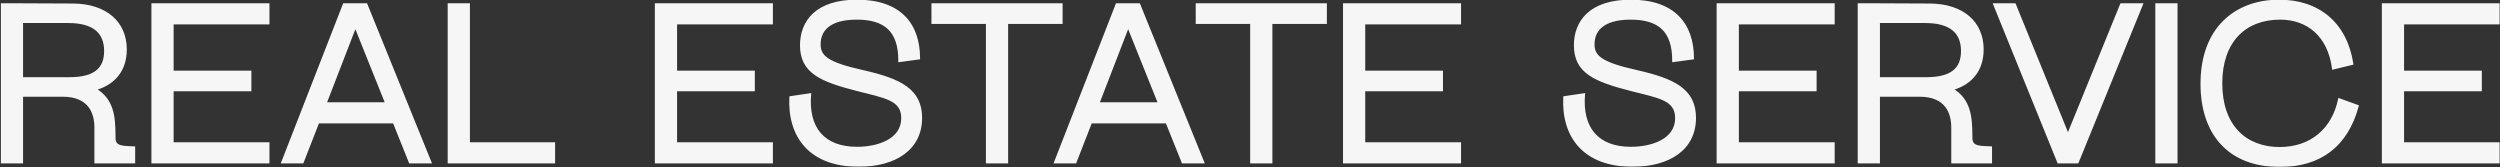 <?xml version="1.0" encoding="UTF-8"?> <svg xmlns="http://www.w3.org/2000/svg" width="1062" height="71" viewBox="0 0 1062 71" fill="none"><rect x="0" y="0" width="1062" height="71" fill="#333333" stroke="none"/><mask id="path-1-outside-1_594_11" maskUnits="userSpaceOnUse" x="0" y="-1" width="1062" height="72" fill="black"><rect fill="white" y="-1" width="1062" height="72"></rect><path d="M40.504 54.216C40.504 48.264 38.2 40.68 26.584 40.68H9.4V69H0.76V1.8H9.4L31 1.896C45.112 1.992 53.464 9.576 53.464 21C53.464 29.736 48.664 35.592 40.6 37.896C47.896 42.312 48.664 49.416 48.664 57.576C48.664 60.36 48.664 62.28 54.424 62.472L57.016 62.568V69H40.504V54.216ZM9.4 33.192H29.464C40.504 33.192 44.632 28.968 44.632 21.672C44.632 13.896 39.928 9.384 28.984 9.384H9.4V33.192ZM64.72 1.8H114.064V9.96H73.36V30.408H106.384V38.376H73.36V60.84H114.064V69H64.72V1.8ZM119.849 69L146.057 1.8H155.657L182.921 69H174.089L167.273 52.008H135.209L128.585 69H119.849ZM138.377 43.848H164.009L150.953 11.304L138.377 43.848ZM190.578 1.8H199.218V60.84H235.41V69H190.578V1.8ZM278.583 1.8H327.927V9.96H287.223V30.408H320.247V38.376H287.223V60.84H327.927V69H278.583V1.8ZM364.719 70.44C344.079 70.44 334.863 57.96 335.727 41.256L344.175 40.008C342.927 54.408 349.935 62.76 364.047 62.76C372.975 62.76 383.247 59.4 383.247 50.184C383.247 42.312 376.239 41.352 364.143 38.28C348.783 34.344 340.239 30.792 340.239 19.272C340.239 9.192 346.671 0.264 364.047 0.264C382.287 0.264 390.447 10.152 390.447 24.84L381.999 25.992C382.095 13.032 375.855 7.944 363.951 7.944C351.951 7.944 348.207 13.128 348.207 18.792C348.207 23.88 351.183 26.76 366.735 30.216C382.383 33.768 391.311 38.088 391.311 50.088C391.311 63.24 380.463 70.44 364.719 70.44ZM450.989 1.8V9.768H427.853V69H419.213V9.768H396.077V1.8H450.989ZM448.131 69L474.339 1.8H483.939L511.203 69H502.371L495.555 52.008H463.491L456.867 69H448.131ZM466.659 43.848H492.291L479.235 11.304L466.659 43.848ZM563.253 1.8V9.768H540.117V69H531.477V9.768H508.341V1.8H563.253ZM570.914 1.8H620.258V9.96H579.554V30.408H612.578V38.376H579.554V60.84H620.258V69H570.914V1.8ZM693.471 70.44C672.831 70.44 663.615 57.96 664.479 41.256L672.927 40.008C671.679 54.408 678.687 62.76 692.799 62.76C701.727 62.76 711.999 59.4 711.999 50.184C711.999 42.312 704.991 41.352 692.895 38.28C677.535 34.344 668.991 30.792 668.991 19.272C668.991 9.192 675.423 0.264 692.799 0.264C711.039 0.264 719.199 10.152 719.199 24.84L710.751 25.992C710.847 13.032 704.607 7.944 692.703 7.944C680.703 7.944 676.959 13.128 676.959 18.792C676.959 23.88 679.935 26.76 695.487 30.216C711.135 33.768 720.063 38.088 720.063 50.088C720.063 63.24 709.215 70.44 693.471 70.44ZM729.629 1.8H778.973V9.96H738.269V30.408H771.293V38.376H738.269V60.84H778.973V69H729.629V1.8ZM829.301 54.216C829.301 48.264 826.997 40.68 815.381 40.68H798.197V69H789.557V1.8H798.197L819.797 1.896C833.909 1.992 842.261 9.576 842.261 21C842.261 29.736 837.461 35.592 829.397 37.896C836.693 42.312 837.461 49.416 837.461 57.576C837.461 60.36 837.461 62.28 843.221 62.472L845.813 62.568V69H829.301V54.216ZM798.197 33.192H818.261C829.301 33.192 833.429 28.968 833.429 21.672C833.429 13.896 828.725 9.384 817.781 9.384H798.197V33.192ZM847.086 1.8H855.918L878.478 57.192L901.038 1.8H909.966L882.606 69H874.35L847.086 1.8ZM915.978 1.8H924.618V69H915.978V1.8ZM991.046 29.16C989.222 15.048 980.198 7.944 968.582 7.944C953.606 7.944 943.622 17.64 943.622 35.4C943.622 53.544 953.99 62.856 968.39 62.856C981.638 62.856 990.95 54.984 993.638 42.12L1001.61 45C996.998 62.088 985.478 70.536 968.486 70.536C946.502 70.536 935.174 56.52 935.174 35.592C935.174 11.88 949.766 0.264 968.198 0.264C985.094 0.264 996.71 10.056 999.302 27.144L991.046 29.16ZM1012.21 1.8H1061.55V9.96H1020.85V30.408H1053.87V38.376H1020.85V60.84H1061.55V69H1012.21V1.8Z"></path></mask><path d="M40.504 54.216C40.504 48.264 38.2 40.68 26.584 40.68H9.4V69H0.76V1.8H9.4L31 1.896C45.112 1.992 53.464 9.576 53.464 21C53.464 29.736 48.664 35.592 40.6 37.896C47.896 42.312 48.664 49.416 48.664 57.576C48.664 60.36 48.664 62.28 54.424 62.472L57.016 62.568V69H40.504V54.216ZM9.4 33.192H29.464C40.504 33.192 44.632 28.968 44.632 21.672C44.632 13.896 39.928 9.384 28.984 9.384H9.4V33.192ZM64.72 1.8H114.064V9.96H73.36V30.408H106.384V38.376H73.36V60.84H114.064V69H64.72V1.8ZM119.849 69L146.057 1.8H155.657L182.921 69H174.089L167.273 52.008H135.209L128.585 69H119.849ZM138.377 43.848H164.009L150.953 11.304L138.377 43.848ZM190.578 1.8H199.218V60.84H235.41V69H190.578V1.8ZM278.583 1.8H327.927V9.96H287.223V30.408H320.247V38.376H287.223V60.84H327.927V69H278.583V1.8ZM364.719 70.44C344.079 70.44 334.863 57.96 335.727 41.256L344.175 40.008C342.927 54.408 349.935 62.76 364.047 62.76C372.975 62.76 383.247 59.4 383.247 50.184C383.247 42.312 376.239 41.352 364.143 38.28C348.783 34.344 340.239 30.792 340.239 19.272C340.239 9.192 346.671 0.264 364.047 0.264C382.287 0.264 390.447 10.152 390.447 24.84L381.999 25.992C382.095 13.032 375.855 7.944 363.951 7.944C351.951 7.944 348.207 13.128 348.207 18.792C348.207 23.88 351.183 26.76 366.735 30.216C382.383 33.768 391.311 38.088 391.311 50.088C391.311 63.24 380.463 70.44 364.719 70.44ZM450.989 1.8V9.768H427.853V69H419.213V9.768H396.077V1.8H450.989ZM448.131 69L474.339 1.8H483.939L511.203 69H502.371L495.555 52.008H463.491L456.867 69H448.131ZM466.659 43.848H492.291L479.235 11.304L466.659 43.848ZM563.253 1.8V9.768H540.117V69H531.477V9.768H508.341V1.8H563.253ZM570.914 1.8H620.258V9.96H579.554V30.408H612.578V38.376H579.554V60.84H620.258V69H570.914V1.8ZM693.471 70.44C672.831 70.44 663.615 57.96 664.479 41.256L672.927 40.008C671.679 54.408 678.687 62.76 692.799 62.76C701.727 62.76 711.999 59.4 711.999 50.184C711.999 42.312 704.991 41.352 692.895 38.28C677.535 34.344 668.991 30.792 668.991 19.272C668.991 9.192 675.423 0.264 692.799 0.264C711.039 0.264 719.199 10.152 719.199 24.84L710.751 25.992C710.847 13.032 704.607 7.944 692.703 7.944C680.703 7.944 676.959 13.128 676.959 18.792C676.959 23.88 679.935 26.76 695.487 30.216C711.135 33.768 720.063 38.088 720.063 50.088C720.063 63.24 709.215 70.44 693.471 70.44ZM729.629 1.8H778.973V9.96H738.269V30.408H771.293V38.376H738.269V60.84H778.973V69H729.629V1.8ZM829.301 54.216C829.301 48.264 826.997 40.68 815.381 40.68H798.197V69H789.557V1.8H798.197L819.797 1.896C833.909 1.992 842.261 9.576 842.261 21C842.261 29.736 837.461 35.592 829.397 37.896C836.693 42.312 837.461 49.416 837.461 57.576C837.461 60.36 837.461 62.28 843.221 62.472L845.813 62.568V69H829.301V54.216ZM798.197 33.192H818.261C829.301 33.192 833.429 28.968 833.429 21.672C833.429 13.896 828.725 9.384 817.781 9.384H798.197V33.192ZM847.086 1.8H855.918L878.478 57.192L901.038 1.8H909.966L882.606 69H874.35L847.086 1.8ZM915.978 1.8H924.618V69H915.978V1.8ZM991.046 29.16C989.222 15.048 980.198 7.944 968.582 7.944C953.606 7.944 943.622 17.64 943.622 35.4C943.622 53.544 953.99 62.856 968.39 62.856C981.638 62.856 990.95 54.984 993.638 42.12L1001.61 45C996.998 62.088 985.478 70.536 968.486 70.536C946.502 70.536 935.174 56.52 935.174 35.592C935.174 11.88 949.766 0.264 968.198 0.264C985.094 0.264 996.71 10.056 999.302 27.144L991.046 29.16ZM1012.21 1.8H1061.55V9.96H1020.85V30.408H1053.87V38.376H1020.85V60.84H1061.55V69H1012.21V1.8Z" fill="#F6F6F6"></path><path d="M9.4 40.68V40.28H9V40.68H9.4ZM9.4 69V69.4H9.8V69H9.4ZM0.76 69H0.36V69.4H0.76V69ZM0.76 1.8V1.4H0.36V1.8H0.76ZM9.4 1.8L9.402 1.4H9.4V1.8ZM31 1.896L31.003 1.496L31.002 1.496L31 1.896ZM40.6 37.896L40.49 37.511L39.608 37.763L40.393 38.238L40.6 37.896ZM54.424 62.472L54.439 62.072L54.437 62.072L54.424 62.472ZM57.016 62.568H57.416V62.182L57.031 62.168L57.016 62.568ZM57.016 69V69.4H57.416V69H57.016ZM40.504 69H40.104V69.4H40.504V69ZM9.4 33.192H9V33.592H9.4V33.192ZM9.4 9.384V8.984H9V9.384H9.4ZM40.904 54.216C40.904 51.2 40.322 47.712 38.217 44.972C36.097 42.212 32.486 40.28 26.584 40.28V41.08C32.297 41.08 35.647 42.94 37.583 45.46C39.534 48 40.104 51.281 40.104 54.216H40.904ZM26.584 40.28H9.4V41.08H26.584V40.28ZM9 40.68V69H9.8V40.68H9ZM9.4 68.6H0.76V69.4H9.4V68.6ZM1.16 69V1.8H0.36V69H1.16ZM0.76 2.2H9.4V1.4H0.76V2.2ZM9.398 2.2L30.998 2.296L31.002 1.496L9.402 1.4L9.398 2.2ZM30.997 2.296C37.985 2.344 43.5 4.244 47.262 7.502C51.018 10.755 53.064 15.392 53.064 21H53.864C53.864 15.184 51.734 10.317 47.786 6.898C43.844 3.484 38.127 1.544 31.003 1.496L30.997 2.296ZM53.064 21C53.064 25.292 51.886 28.851 49.74 31.615C47.593 34.38 44.456 36.378 40.49 37.511L40.71 38.281C44.808 37.11 48.103 35.028 50.372 32.105C52.642 29.181 53.864 25.444 53.864 21H53.064ZM40.393 38.238C47.485 42.531 48.264 49.417 48.264 57.576H49.064C49.064 49.415 48.307 42.093 40.807 37.554L40.393 38.238ZM48.264 57.576C48.264 58.264 48.263 58.939 48.359 59.55C48.456 60.17 48.656 60.754 49.078 61.254C49.919 62.248 51.521 62.775 54.411 62.872L54.437 62.072C51.567 61.977 50.289 61.448 49.69 60.738C49.392 60.386 49.232 59.956 49.149 59.427C49.065 58.889 49.064 58.28 49.064 57.576H48.264ZM54.409 62.872L57.001 62.968L57.031 62.168L54.439 62.072L54.409 62.872ZM56.616 62.568V69H57.416V62.568H56.616ZM57.016 68.6H40.504V69.4H57.016V68.6ZM40.904 69V54.216H40.104V69H40.904ZM9.4 33.592H29.464V32.792H9.4V33.592ZM29.464 33.592C35.022 33.592 38.925 32.531 41.441 30.478C43.975 28.41 45.032 25.397 45.032 21.672H44.232C44.232 25.243 43.225 27.99 40.935 29.858C38.627 31.741 34.946 32.792 29.464 32.792V33.592ZM45.032 21.672C45.032 17.7 43.827 14.499 41.167 12.303C38.521 10.12 34.501 8.984 28.984 8.984V9.784C34.411 9.784 38.215 10.904 40.657 12.921C43.085 14.925 44.232 17.868 44.232 21.672H45.032ZM28.984 8.984H9.4V9.784H28.984V8.984ZM9 9.384V33.192H9.8V9.384H9ZM64.72 1.8V1.4H64.32V1.8H64.72ZM114.064 1.8H114.464V1.4H114.064V1.8ZM114.064 9.96V10.36H114.464V9.96H114.064ZM73.36 9.96V9.56H72.96V9.96H73.36ZM73.36 30.408H72.96V30.808H73.36V30.408ZM106.384 30.408H106.784V30.008H106.384V30.408ZM106.384 38.376V38.776H106.784V38.376H106.384ZM73.36 38.376V37.976H72.96V38.376H73.36ZM73.36 60.84H72.96V61.24H73.36V60.84ZM114.064 60.84H114.464V60.44H114.064V60.84ZM114.064 69V69.4H114.464V69H114.064ZM64.72 69H64.32V69.4H64.72V69ZM64.72 2.2H114.064V1.4H64.72V2.2ZM113.664 1.8V9.96H114.464V1.8H113.664ZM114.064 9.56H73.36V10.36H114.064V9.56ZM72.96 9.96V30.408H73.76V9.96H72.96ZM73.36 30.808H106.384V30.008H73.36V30.808ZM105.984 30.408V38.376H106.784V30.408H105.984ZM106.384 37.976H73.36V38.776H106.384V37.976ZM72.96 38.376V60.84H73.76V38.376H72.96ZM73.36 61.24H114.064V60.44H73.36V61.24ZM113.664 60.84V69H114.464V60.84H113.664ZM114.064 68.6H64.72V69.4H114.064V68.6ZM65.12 69V1.8H64.32V69H65.12ZM119.849 69L119.476 68.855L119.263 69.4H119.849V69ZM146.057 1.8V1.4H145.783L145.684 1.655L146.057 1.8ZM155.657 1.8L156.027 1.65L155.926 1.4H155.657V1.8ZM182.921 69V69.4H183.515L183.291 68.85L182.921 69ZM174.089 69L173.718 69.149L173.818 69.4H174.089V69ZM167.273 52.008L167.644 51.859L167.543 51.608H167.273V52.008ZM135.209 52.008V51.608H134.935L134.836 51.863L135.209 52.008ZM128.585 69V69.4H128.858L128.957 69.145L128.585 69ZM138.377 43.848L138.004 43.704L137.793 44.248H138.377V43.848ZM164.009 43.848V44.248H164.6L164.38 43.699L164.009 43.848ZM150.953 11.304L151.324 11.155L150.946 10.212L150.58 11.16L150.953 11.304ZM120.221 69.145L146.429 1.945L145.684 1.655L119.476 68.855L120.221 69.145ZM146.057 2.2H155.657V1.4H146.057V2.2ZM155.286 1.95L182.55 69.15L183.291 68.85L156.027 1.65L155.286 1.95ZM182.921 68.6H174.089V69.4H182.921V68.6ZM174.46 68.851L167.644 51.859L166.902 52.157L173.718 69.149L174.46 68.851ZM167.273 51.608H135.209V52.408H167.273V51.608ZM134.836 51.863L128.212 68.855L128.957 69.145L135.581 52.153L134.836 51.863ZM128.585 68.6H119.849V69.4H128.585V68.6ZM138.377 44.248H164.009V43.448H138.377V44.248ZM164.38 43.699L151.324 11.155L150.582 11.453L163.638 43.997L164.38 43.699ZM150.58 11.16L138.004 43.704L138.75 43.992L151.326 11.448L150.58 11.16ZM190.578 1.8V1.4H190.178V1.8H190.578ZM199.218 1.8H199.618V1.4H199.218V1.8ZM199.218 60.84H198.818V61.24H199.218V60.84ZM235.41 60.84H235.81V60.44H235.41V60.84ZM235.41 69V69.4H235.81V69H235.41ZM190.578 69H190.178V69.4H190.578V69ZM190.578 2.2H199.218V1.4H190.578V2.2ZM198.818 1.8V60.84H199.618V1.8H198.818ZM199.218 61.24H235.41V60.44H199.218V61.24ZM235.01 60.84V69H235.81V60.84H235.01ZM235.41 68.6H190.578V69.4H235.41V68.6ZM190.978 69V1.8H190.178V69H190.978ZM278.583 1.8V1.4H278.183V1.8H278.583ZM327.927 1.8H328.327V1.4H327.927V1.8ZM327.927 9.96V10.36H328.327V9.96H327.927ZM287.223 9.96V9.56H286.823V9.96H287.223ZM287.223 30.408H286.823V30.808H287.223V30.408ZM320.247 30.408H320.647V30.008H320.247V30.408ZM320.247 38.376V38.776H320.647V38.376H320.247ZM287.223 38.376V37.976H286.823V38.376H287.223ZM287.223 60.84H286.823V61.24H287.223V60.84ZM327.927 60.84H328.327V60.44H327.927V60.84ZM327.927 69V69.4H328.327V69H327.927ZM278.583 69H278.183V69.4H278.583V69ZM278.583 2.2H327.927V1.4H278.583V2.2ZM327.527 1.8V9.96H328.327V1.8H327.527ZM327.927 9.56H287.223V10.36H327.927V9.56ZM286.823 9.96V30.408H287.623V9.96H286.823ZM287.223 30.808H320.247V30.008H287.223V30.808ZM319.847 30.408V38.376H320.647V30.408H319.847ZM320.247 37.976H287.223V38.776H320.247V37.976ZM286.823 38.376V60.84H287.623V38.376H286.823ZM287.223 61.24H327.927V60.44H287.223V61.24ZM327.527 60.84V69H328.327V60.84H327.527ZM327.927 68.6H278.583V69.4H327.927V68.6ZM278.983 69V1.8H278.183V69H278.983ZM335.727 41.256L335.669 40.86L335.345 40.908L335.328 41.235L335.727 41.256ZM344.175 40.008L344.574 40.042L344.617 39.538L344.117 39.612L344.175 40.008ZM364.143 38.28L364.044 38.667L364.045 38.668L364.143 38.28ZM390.447 24.84L390.501 25.236L390.847 25.189V24.84H390.447ZM381.999 25.992L381.599 25.989L381.596 26.451L382.053 26.388L381.999 25.992ZM366.735 30.216L366.824 29.826L366.822 29.826L366.735 30.216ZM364.719 70.04C354.481 70.04 347.136 66.947 342.454 61.842C337.769 56.733 335.699 49.553 336.127 41.277L335.328 41.235C334.892 49.663 336.997 57.075 341.864 62.382C346.735 67.693 354.318 70.84 364.719 70.84V70.04ZM335.786 41.652L344.234 40.404L344.117 39.612L335.669 40.86L335.786 41.652ZM343.777 39.974C343.147 47.239 344.594 53.048 348.049 57.045C351.507 61.047 356.914 63.16 364.047 63.16V62.36C357.069 62.36 351.916 60.297 348.654 56.523C345.388 52.744 343.955 47.177 344.574 40.042L343.777 39.974ZM364.047 63.16C368.551 63.16 373.424 62.314 377.186 60.28C380.963 58.237 383.647 54.976 383.647 50.184H382.847C382.847 54.608 380.396 57.635 376.805 59.576C373.199 61.526 368.471 62.36 364.047 62.36V63.16ZM383.647 50.184C383.647 48.154 383.194 46.535 382.294 45.21C381.396 43.889 380.078 42.896 378.408 42.073C375.095 40.441 370.254 39.419 364.242 37.892L364.045 38.668C370.129 40.213 374.84 41.207 378.054 42.791C379.649 43.576 380.838 44.491 381.632 45.66C382.424 46.825 382.847 48.278 382.847 50.184H383.647ZM364.243 37.892C356.555 35.922 350.648 34.065 346.66 31.292C344.675 29.911 343.175 28.311 342.17 26.365C341.164 24.418 340.639 22.102 340.639 19.272H339.839C339.839 22.202 340.383 24.65 341.459 26.732C342.535 28.815 344.132 30.509 346.203 31.948C350.327 34.816 356.372 36.702 364.044 38.667L364.243 37.892ZM340.639 19.272C340.639 14.318 342.218 9.682 345.899 6.282C349.582 2.879 355.425 0.664 364.047 0.664V-0.136C355.294 -0.136 349.232 2.113 345.356 5.694C341.477 9.278 339.839 14.146 339.839 19.272H340.639ZM364.047 0.664C373.097 0.664 379.582 3.116 383.805 7.327C388.028 11.539 390.047 17.568 390.047 24.84H390.847C390.847 17.424 388.786 11.165 384.37 6.761C379.953 2.356 373.238 -0.136 364.047 -0.136V0.664ZM390.393 24.444L381.945 25.596L382.053 26.388L390.501 25.236L390.393 24.444ZM382.399 25.995C382.448 19.457 380.899 14.817 377.751 11.818C374.608 8.824 369.95 7.544 363.951 7.544V8.344C369.857 8.344 374.27 9.608 377.199 12.398C380.124 15.183 381.647 19.567 381.599 25.989L382.399 25.995ZM363.951 7.544C357.902 7.544 353.86 8.85 351.325 10.935C348.778 13.031 347.807 15.867 347.807 18.792H348.607C348.607 16.053 349.509 13.465 351.833 11.553C354.17 9.63 358.001 8.344 363.951 8.344V7.544ZM347.807 18.792C347.807 20.103 347.999 21.304 348.558 22.417C349.118 23.532 350.029 24.526 351.418 25.449C354.174 27.282 358.873 28.879 366.648 30.607L366.822 29.826C359.046 28.097 354.48 26.526 351.861 24.783C350.561 23.918 349.757 23.022 349.273 22.058C348.788 21.092 348.607 20.025 348.607 18.792H347.807ZM366.647 30.606C374.468 32.382 380.541 34.336 384.657 37.308C388.738 40.255 390.911 44.213 390.911 50.088H391.711C391.711 43.963 389.421 39.761 385.125 36.66C380.866 33.584 374.65 31.602 366.824 29.826L366.647 30.606ZM390.911 50.088C390.911 56.539 388.258 61.507 383.682 64.874C379.092 68.252 372.537 70.04 364.719 70.04V70.84C372.646 70.84 379.386 69.028 384.156 65.518C388.941 61.997 391.711 56.789 391.711 50.088H390.911ZM450.989 1.8H451.389V1.4H450.989V1.8ZM450.989 9.768V10.168H451.389V9.768H450.989ZM427.853 9.768V9.368H427.453V9.768H427.853ZM427.853 69V69.4H428.253V69H427.853ZM419.213 69H418.813V69.4H419.213V69ZM419.213 9.768H419.613V9.368H419.213V9.768ZM396.077 9.768H395.677V10.168H396.077V9.768ZM396.077 1.8V1.4H395.677V1.8H396.077ZM450.589 1.8V9.768H451.389V1.8H450.589ZM450.989 9.368H427.853V10.168H450.989V9.368ZM427.453 9.768V69H428.253V9.768H427.453ZM427.853 68.6H419.213V69.4H427.853V68.6ZM419.613 69V9.768H418.813V69H419.613ZM419.213 9.368H396.077V10.168H419.213V9.368ZM396.477 9.768V1.8H395.677V9.768H396.477ZM396.077 2.2H450.989V1.4H396.077V2.2ZM448.131 69L447.759 68.855L447.546 69.4H448.131V69ZM474.339 1.8V1.4H474.066L473.967 1.655L474.339 1.8ZM483.939 1.8L484.31 1.65L484.209 1.4H483.939V1.8ZM511.203 69V69.4H511.797L511.574 68.85L511.203 69ZM502.371 69L502 69.149L502.101 69.4H502.371V69ZM495.555 52.008L495.927 51.859L495.826 51.608H495.555V52.008ZM463.491 52.008V51.608H463.218L463.119 51.863L463.491 52.008ZM456.867 69V69.4H457.141L457.24 69.145L456.867 69ZM466.659 43.848L466.286 43.704L466.076 44.248H466.659V43.848ZM492.291 43.848V44.248H492.883L492.663 43.699L492.291 43.848ZM479.235 11.304L479.607 11.155L479.228 10.212L478.862 11.16L479.235 11.304ZM448.504 69.145L474.712 1.945L473.967 1.655L447.759 68.855L448.504 69.145ZM474.339 2.2H483.939V1.4H474.339V2.2ZM483.569 1.95L510.833 69.15L511.574 68.85L484.31 1.65L483.569 1.95ZM511.203 68.6H502.371V69.4H511.203V68.6ZM502.743 68.851L495.927 51.859L495.184 52.157L502 69.149L502.743 68.851ZM495.555 51.608H463.491V52.408H495.555V51.608ZM463.119 51.863L456.495 68.855L457.24 69.145L463.864 52.153L463.119 51.863ZM456.867 68.6H448.131V69.4H456.867V68.6ZM466.659 44.248H492.291V43.448H466.659V44.248ZM492.663 43.699L479.607 11.155L478.864 11.453L491.92 43.997L492.663 43.699ZM478.862 11.16L466.286 43.704L467.032 43.992L479.608 11.448L478.862 11.16ZM563.253 1.8H563.653V1.4H563.253V1.8ZM563.253 9.768V10.168H563.653V9.768H563.253ZM540.117 9.768V9.368H539.717V9.768H540.117ZM540.117 69V69.4H540.517V69H540.117ZM531.477 69H531.077V69.4H531.477V69ZM531.477 9.768H531.877V9.368H531.477V9.768ZM508.341 9.768H507.941V10.168H508.341V9.768ZM508.341 1.8V1.4H507.941V1.8H508.341ZM562.853 1.8V9.768H563.653V1.8H562.853ZM563.253 9.368H540.117V10.168H563.253V9.368ZM539.717 9.768V69H540.517V9.768H539.717ZM540.117 68.6H531.477V69.4H540.117V68.6ZM531.877 69V9.768H531.077V69H531.877ZM531.477 9.368H508.341V10.168H531.477V9.368ZM508.741 9.768V1.8H507.941V9.768H508.741ZM508.341 2.2H563.253V1.4H508.341V2.2ZM570.914 1.8V1.4H570.514V1.8H570.914ZM620.258 1.8H620.658V1.4H620.258V1.8ZM620.258 9.96V10.36H620.658V9.96H620.258ZM579.554 9.96V9.56H579.154V9.96H579.554ZM579.554 30.408H579.154V30.808H579.554V30.408ZM612.578 30.408H612.978V30.008H612.578V30.408ZM612.578 38.376V38.776H612.978V38.376H612.578ZM579.554 38.376V37.976H579.154V38.376H579.554ZM579.554 60.84H579.154V61.24H579.554V60.84ZM620.258 60.84H620.658V60.44H620.258V60.84ZM620.258 69V69.4H620.658V69H620.258ZM570.914 69H570.514V69.4H570.914V69ZM570.914 2.2H620.258V1.4H570.914V2.2ZM619.858 1.8V9.96H620.658V1.8H619.858ZM620.258 9.56H579.554V10.36H620.258V9.56ZM579.154 9.96V30.408H579.954V9.96H579.154ZM579.554 30.808H612.578V30.008H579.554V30.808ZM612.178 30.408V38.376H612.978V30.408H612.178ZM612.578 37.976H579.554V38.776H612.578V37.976ZM579.154 38.376V60.84H579.954V38.376H579.154ZM579.554 61.24H620.258V60.44H579.554V61.24ZM619.858 60.84V69H620.658V60.84H619.858ZM620.258 68.6H570.914V69.4H620.258V68.6ZM571.314 69V1.8H570.514V69H571.314ZM664.479 41.256L664.42 40.86L664.096 40.908L664.079 41.235L664.479 41.256ZM672.927 40.008L673.325 40.042L673.369 39.538L672.868 39.612L672.927 40.008ZM692.895 38.28L692.795 38.667L692.796 38.668L692.895 38.28ZM719.199 24.84L719.253 25.236L719.599 25.189V24.84H719.199ZM710.751 25.992L710.351 25.989L710.347 26.451L710.805 26.388L710.751 25.992ZM695.487 30.216L695.575 29.826L695.573 29.826L695.487 30.216ZM693.471 70.04C683.232 70.04 675.887 66.947 671.205 61.842C666.521 56.733 664.45 49.553 664.878 41.277L664.079 41.235C663.643 49.663 665.748 57.075 670.616 62.382C675.486 67.693 683.069 70.84 693.471 70.84V70.04ZM664.537 41.652L672.985 40.404L672.868 39.612L664.42 40.86L664.537 41.652ZM672.528 39.974C671.898 47.239 673.346 53.048 676.8 57.045C680.258 61.047 685.665 63.16 692.799 63.16V62.36C685.82 62.36 680.667 60.297 677.405 56.523C674.139 52.744 672.707 47.177 673.325 40.042L672.528 39.974ZM692.799 63.16C697.303 63.16 702.175 62.314 705.937 60.28C709.714 58.237 712.399 54.976 712.399 50.184H711.599C711.599 54.608 709.147 57.635 705.556 59.576C701.95 61.526 697.222 62.36 692.799 62.36V63.16ZM712.399 50.184C712.399 48.154 711.946 46.535 711.045 45.21C710.148 43.889 708.829 42.896 707.159 42.073C703.846 40.441 699.005 39.419 692.993 37.892L692.796 38.668C698.88 40.213 703.591 41.207 706.806 42.791C708.4 43.576 709.589 44.491 710.384 45.66C711.175 46.825 711.599 48.278 711.599 50.184H712.399ZM692.994 37.892C685.306 35.922 679.399 34.065 675.411 31.292C673.426 29.911 671.927 28.311 670.921 26.365C669.915 24.418 669.391 22.102 669.391 19.272H668.591C668.591 22.202 669.134 24.65 670.21 26.732C671.286 28.815 672.883 30.509 674.954 31.948C679.078 34.816 685.123 36.702 692.795 38.667L692.994 37.892ZM669.391 19.272C669.391 14.318 670.969 9.682 674.65 6.282C678.334 2.879 684.176 0.664 692.799 0.664V-0.136C684.045 -0.136 677.983 2.113 674.107 5.694C670.228 9.278 668.591 14.146 668.591 19.272H669.391ZM692.799 0.664C701.848 0.664 708.333 3.116 712.556 7.327C716.779 11.539 718.799 17.568 718.799 24.84H719.599C719.599 17.424 717.538 11.165 713.121 6.761C708.704 2.356 701.989 -0.136 692.799 -0.136V0.664ZM719.144 24.444L710.696 25.596L710.805 26.388L719.253 25.236L719.144 24.444ZM711.15 25.995C711.199 19.457 709.65 14.817 706.502 11.818C703.359 8.824 698.701 7.544 692.703 7.544V8.344C698.608 8.344 703.022 9.608 705.951 12.398C708.875 15.183 710.398 19.567 710.351 25.989L711.15 25.995ZM692.703 7.544C686.653 7.544 682.611 8.85 680.076 10.935C677.529 13.031 676.559 15.867 676.559 18.792H677.359C677.359 16.053 678.26 13.465 680.585 11.553C682.922 9.63 686.752 8.344 692.703 8.344V7.544ZM676.559 18.792C676.559 20.103 676.75 21.304 677.309 22.417C677.869 23.532 678.781 24.526 680.169 25.449C682.925 27.282 687.624 28.879 695.4 30.607L695.573 29.826C687.797 28.097 683.232 26.526 680.612 24.783C679.312 23.918 678.508 23.022 678.024 22.058C677.539 21.092 677.359 20.025 677.359 18.792H676.559ZM695.398 30.606C703.22 32.382 709.292 34.336 713.408 37.308C717.489 40.255 719.663 44.213 719.663 50.088H720.463C720.463 43.963 718.172 39.761 713.877 36.66C709.617 33.584 703.401 31.602 695.575 29.826L695.398 30.606ZM719.663 50.088C719.663 56.539 717.009 61.507 712.433 64.874C707.843 68.252 701.288 70.04 693.471 70.04V70.84C701.397 70.84 708.138 69.028 712.908 65.518C717.692 61.997 720.463 56.789 720.463 50.088H719.663ZM729.629 1.8V1.4H729.229V1.8H729.629ZM778.973 1.8H779.373V1.4H778.973V1.8ZM778.973 9.96V10.36H779.373V9.96H778.973ZM738.269 9.96V9.56H737.869V9.96H738.269ZM738.269 30.408H737.869V30.808H738.269V30.408ZM771.293 30.408H771.693V30.008H771.293V30.408ZM771.293 38.376V38.776H771.693V38.376H771.293ZM738.269 38.376V37.976H737.869V38.376H738.269ZM738.269 60.84H737.869V61.24H738.269V60.84ZM778.973 60.84H779.373V60.44H778.973V60.84ZM778.973 69V69.4H779.373V69H778.973ZM729.629 69H729.229V69.4H729.629V69ZM729.629 2.2H778.973V1.4H729.629V2.2ZM778.573 1.8V9.96H779.373V1.8H778.573ZM778.973 9.56H738.269V10.36H778.973V9.56ZM737.869 9.96V30.408H738.669V9.96H737.869ZM738.269 30.808H771.293V30.008H738.269V30.808ZM770.893 30.408V38.376H771.693V30.408H770.893ZM771.293 37.976H738.269V38.776H771.293V37.976ZM737.869 38.376V60.84H738.669V38.376H737.869ZM738.269 61.24H778.973V60.44H738.269V61.24ZM778.573 60.84V69H779.373V60.84H778.573ZM778.973 68.6H729.629V69.4H778.973V68.6ZM730.029 69V1.8H729.229V69H730.029ZM798.197 40.68V40.28H797.797V40.68H798.197ZM798.197 69V69.4H798.597V69H798.197ZM789.557 69H789.157V69.4H789.557V69ZM789.557 1.8V1.4H789.157V1.8H789.557ZM798.197 1.8L798.199 1.4H798.197V1.8ZM819.797 1.896L819.8 1.496L819.799 1.496L819.797 1.896ZM829.397 37.896L829.288 37.511L828.406 37.763L829.19 38.238L829.397 37.896ZM843.221 62.472L843.236 62.072L843.235 62.072L843.221 62.472ZM845.813 62.568H846.213V62.182L845.828 62.168L845.813 62.568ZM845.813 69V69.4H846.213V69H845.813ZM829.301 69H828.901V69.4H829.301V69ZM798.197 33.192H797.797V33.592H798.197V33.192ZM798.197 9.384V8.984H797.797V9.384H798.197ZM829.701 54.216C829.701 51.2 829.12 47.712 827.015 44.972C824.895 42.212 821.284 40.28 815.381 40.28V41.08C821.095 41.08 824.444 42.94 826.38 45.46C828.331 48 828.901 51.281 828.901 54.216H829.701ZM815.381 40.28H798.197V41.08H815.381V40.28ZM797.797 40.68V69H798.597V40.68H797.797ZM798.197 68.6H789.557V69.4H798.197V68.6ZM789.957 69V1.8H789.157V69H789.957ZM789.557 2.2H798.197V1.4H789.557V2.2ZM798.196 2.2L819.796 2.296L819.799 1.496L798.199 1.4L798.196 2.2ZM819.795 2.296C826.783 2.344 832.298 4.244 836.06 7.502C839.815 10.755 841.861 15.392 841.861 21H842.661C842.661 15.184 840.532 10.317 836.583 6.898C832.641 3.484 826.924 1.544 819.8 1.496L819.795 2.296ZM841.861 21C841.861 25.292 840.684 28.851 838.538 31.615C836.391 34.38 833.253 36.378 829.288 37.511L829.507 38.281C833.606 37.11 836.9 35.028 839.169 32.105C841.439 29.181 842.661 25.444 842.661 21H841.861ZM829.19 38.238C836.283 42.531 837.061 49.417 837.061 57.576H837.861C837.861 49.415 837.104 42.093 829.605 37.554L829.19 38.238ZM837.061 57.576C837.061 58.264 837.061 58.939 837.156 59.55C837.253 60.17 837.454 60.754 837.876 61.254C838.716 62.248 840.318 62.775 843.208 62.872L843.235 62.072C840.365 61.977 839.087 61.448 838.487 60.738C838.189 60.386 838.03 59.956 837.947 59.427C837.862 58.889 837.861 58.28 837.861 57.576H837.061ZM843.207 62.872L845.799 62.968L845.828 62.168L843.236 62.072L843.207 62.872ZM845.413 62.568V69H846.213V62.568H845.413ZM845.813 68.6H829.301V69.4H845.813V68.6ZM829.701 69V54.216H828.901V69H829.701ZM798.197 33.592H818.261V32.792H798.197V33.592ZM818.261 33.592C823.82 33.592 827.722 32.531 830.238 30.478C832.772 28.41 833.829 25.397 833.829 21.672H833.029C833.029 25.243 832.023 27.99 829.733 29.858C827.425 31.741 823.743 32.792 818.261 32.792V33.592ZM833.829 21.672C833.829 17.7 832.624 14.499 829.964 12.303C827.319 10.12 823.298 8.984 817.781 8.984V9.784C823.209 9.784 827.012 10.904 829.455 12.921C831.883 14.925 833.029 17.868 833.029 21.672H833.829ZM817.781 8.984H798.197V9.784H817.781V8.984ZM797.797 9.384V33.192H798.597V9.384H797.797ZM847.086 1.8V1.4H846.492L846.715 1.95L847.086 1.8ZM855.918 1.8L856.288 1.649L856.186 1.4H855.918V1.8ZM878.478 57.192L878.107 57.343L878.478 58.252L878.848 57.343L878.478 57.192ZM901.038 1.8V1.4H900.769L900.667 1.649L901.038 1.8ZM909.966 1.8L910.336 1.951L910.56 1.4H909.966V1.8ZM882.606 69V69.4H882.875L882.976 69.151L882.606 69ZM874.35 69L873.979 69.15L874.08 69.4H874.35V69ZM847.086 2.2H855.918V1.4H847.086V2.2ZM855.547 1.951L878.107 57.343L878.848 57.041L856.288 1.649L855.547 1.951ZM878.848 57.343L901.408 1.951L900.667 1.649L878.107 57.041L878.848 57.343ZM901.038 2.2H909.966V1.4H901.038V2.2ZM909.595 1.649L882.235 68.849L882.976 69.151L910.336 1.951L909.595 1.649ZM882.606 68.6H874.35V69.4H882.606V68.6ZM874.72 68.85L847.456 1.65L846.715 1.95L873.979 69.15L874.72 68.85ZM915.978 1.8V1.4H915.578V1.8H915.978ZM924.618 1.8H925.018V1.4H924.618V1.8ZM924.618 69V69.4H925.018V69H924.618ZM915.978 69H915.578V69.4H915.978V69ZM915.978 2.2H924.618V1.4H915.978V2.2ZM924.218 1.8V69H925.018V1.8H924.218ZM924.618 68.6H915.978V69.4H924.618V68.6ZM916.378 69V1.8H915.578V69H916.378ZM991.046 29.16L990.649 29.211L990.706 29.655L991.141 29.549L991.046 29.16ZM993.638 42.12L993.774 41.744L993.34 41.587L993.246 42.038L993.638 42.12ZM1001.61 45L1001.99 45.104L1002.09 44.749L1001.74 44.624L1001.61 45ZM999.302 27.144L999.397 27.533L999.752 27.446L999.697 27.084L999.302 27.144ZM991.442 29.109C990.521 21.977 987.773 16.578 983.753 12.963C979.733 9.347 974.473 7.544 968.582 7.544V8.344C974.307 8.344 979.367 10.093 983.218 13.557C987.07 17.022 989.747 22.231 990.649 29.211L991.442 29.109ZM968.582 7.544C961.005 7.544 954.652 9.999 950.194 14.738C945.739 19.474 943.222 26.446 943.222 35.4H944.022C944.022 26.594 946.496 19.838 950.777 15.286C955.056 10.737 961.182 8.344 968.582 8.344V7.544ZM943.222 35.4C943.222 44.548 945.837 51.52 950.317 56.208C954.798 60.898 961.102 63.256 968.39 63.256V62.456C961.277 62.456 955.198 60.158 950.895 55.656C946.591 51.152 944.022 44.396 944.022 35.4H943.222ZM968.39 63.256C975.095 63.256 980.829 61.263 985.229 57.62C989.628 53.978 992.669 48.709 994.029 42.202L993.246 42.038C991.918 48.395 988.959 53.494 984.719 57.004C980.479 60.514 974.932 62.456 968.39 62.456V63.256ZM993.502 42.496L1001.47 45.376L1001.74 44.624L993.774 41.744L993.502 42.496ZM1001.22 44.896C998.933 53.374 994.943 59.674 989.447 63.858C983.952 68.041 976.915 70.136 968.486 70.136V70.936C977.049 70.936 984.268 68.806 989.932 64.494C995.597 60.182 999.67 53.714 1001.99 45.104L1001.22 44.896ZM968.486 70.136C957.582 70.136 949.371 66.663 943.881 60.642C938.387 54.616 935.574 45.987 935.574 35.592H934.774C934.774 46.125 937.625 54.968 943.29 61.181C948.961 67.401 957.405 70.936 968.486 70.936V70.136ZM935.574 35.592C935.574 23.82 939.194 15.099 945.055 9.321C950.918 3.541 959.065 0.664 968.198 0.664V-0.136C958.898 -0.136 950.534 2.795 944.493 8.751C938.45 14.709 934.774 23.652 934.774 35.592H935.574ZM968.198 0.664C976.567 0.664 983.598 3.088 988.853 7.6C994.109 12.111 997.622 18.738 998.906 27.204L999.697 27.084C998.389 18.462 994.799 11.649 989.374 6.992C983.95 2.336 976.724 -0.136 968.198 -0.136V0.664ZM999.207 26.755L990.951 28.771L991.141 29.549L999.397 27.533L999.207 26.755ZM1012.21 1.8V1.4H1011.81V1.8H1012.21ZM1061.55 1.8H1061.95V1.4H1061.55V1.8ZM1061.55 9.96V10.36H1061.95V9.96H1061.55ZM1020.85 9.96V9.56H1020.45V9.96H1020.85ZM1020.85 30.408H1020.45V30.808H1020.85V30.408ZM1053.87 30.408H1054.27V30.008H1053.87V30.408ZM1053.87 38.376V38.776H1054.27V38.376H1053.87ZM1020.85 38.376V37.976H1020.45V38.376H1020.85ZM1020.85 60.84H1020.45V61.24H1020.85V60.84ZM1061.55 60.84H1061.95V60.44H1061.55V60.84ZM1061.55 69V69.4H1061.95V69H1061.55ZM1012.21 69H1011.81V69.4H1012.21V69ZM1012.21 2.2H1061.55V1.4H1012.21V2.2ZM1061.15 1.8V9.96H1061.95V1.8H1061.15ZM1061.55 9.56H1020.85V10.36H1061.55V9.56ZM1020.45 9.96V30.408H1021.25V9.96H1020.45ZM1020.85 30.808H1053.87V30.008H1020.85V30.808ZM1053.47 30.408V38.376H1054.27V30.408H1053.47ZM1053.87 37.976H1020.85V38.776H1053.87V37.976ZM1020.45 38.376V60.84H1021.25V38.376H1020.45ZM1020.85 61.24H1061.55V60.44H1020.85V61.24ZM1061.15 60.84V69H1061.95V60.84H1061.15ZM1061.55 68.6H1012.21V69.4H1061.55V68.6ZM1012.61 69V1.8H1011.81V69H1012.61Z" fill="#F6F6F6" mask="url(#path-1-outside-1_594_11)"></path></svg> 